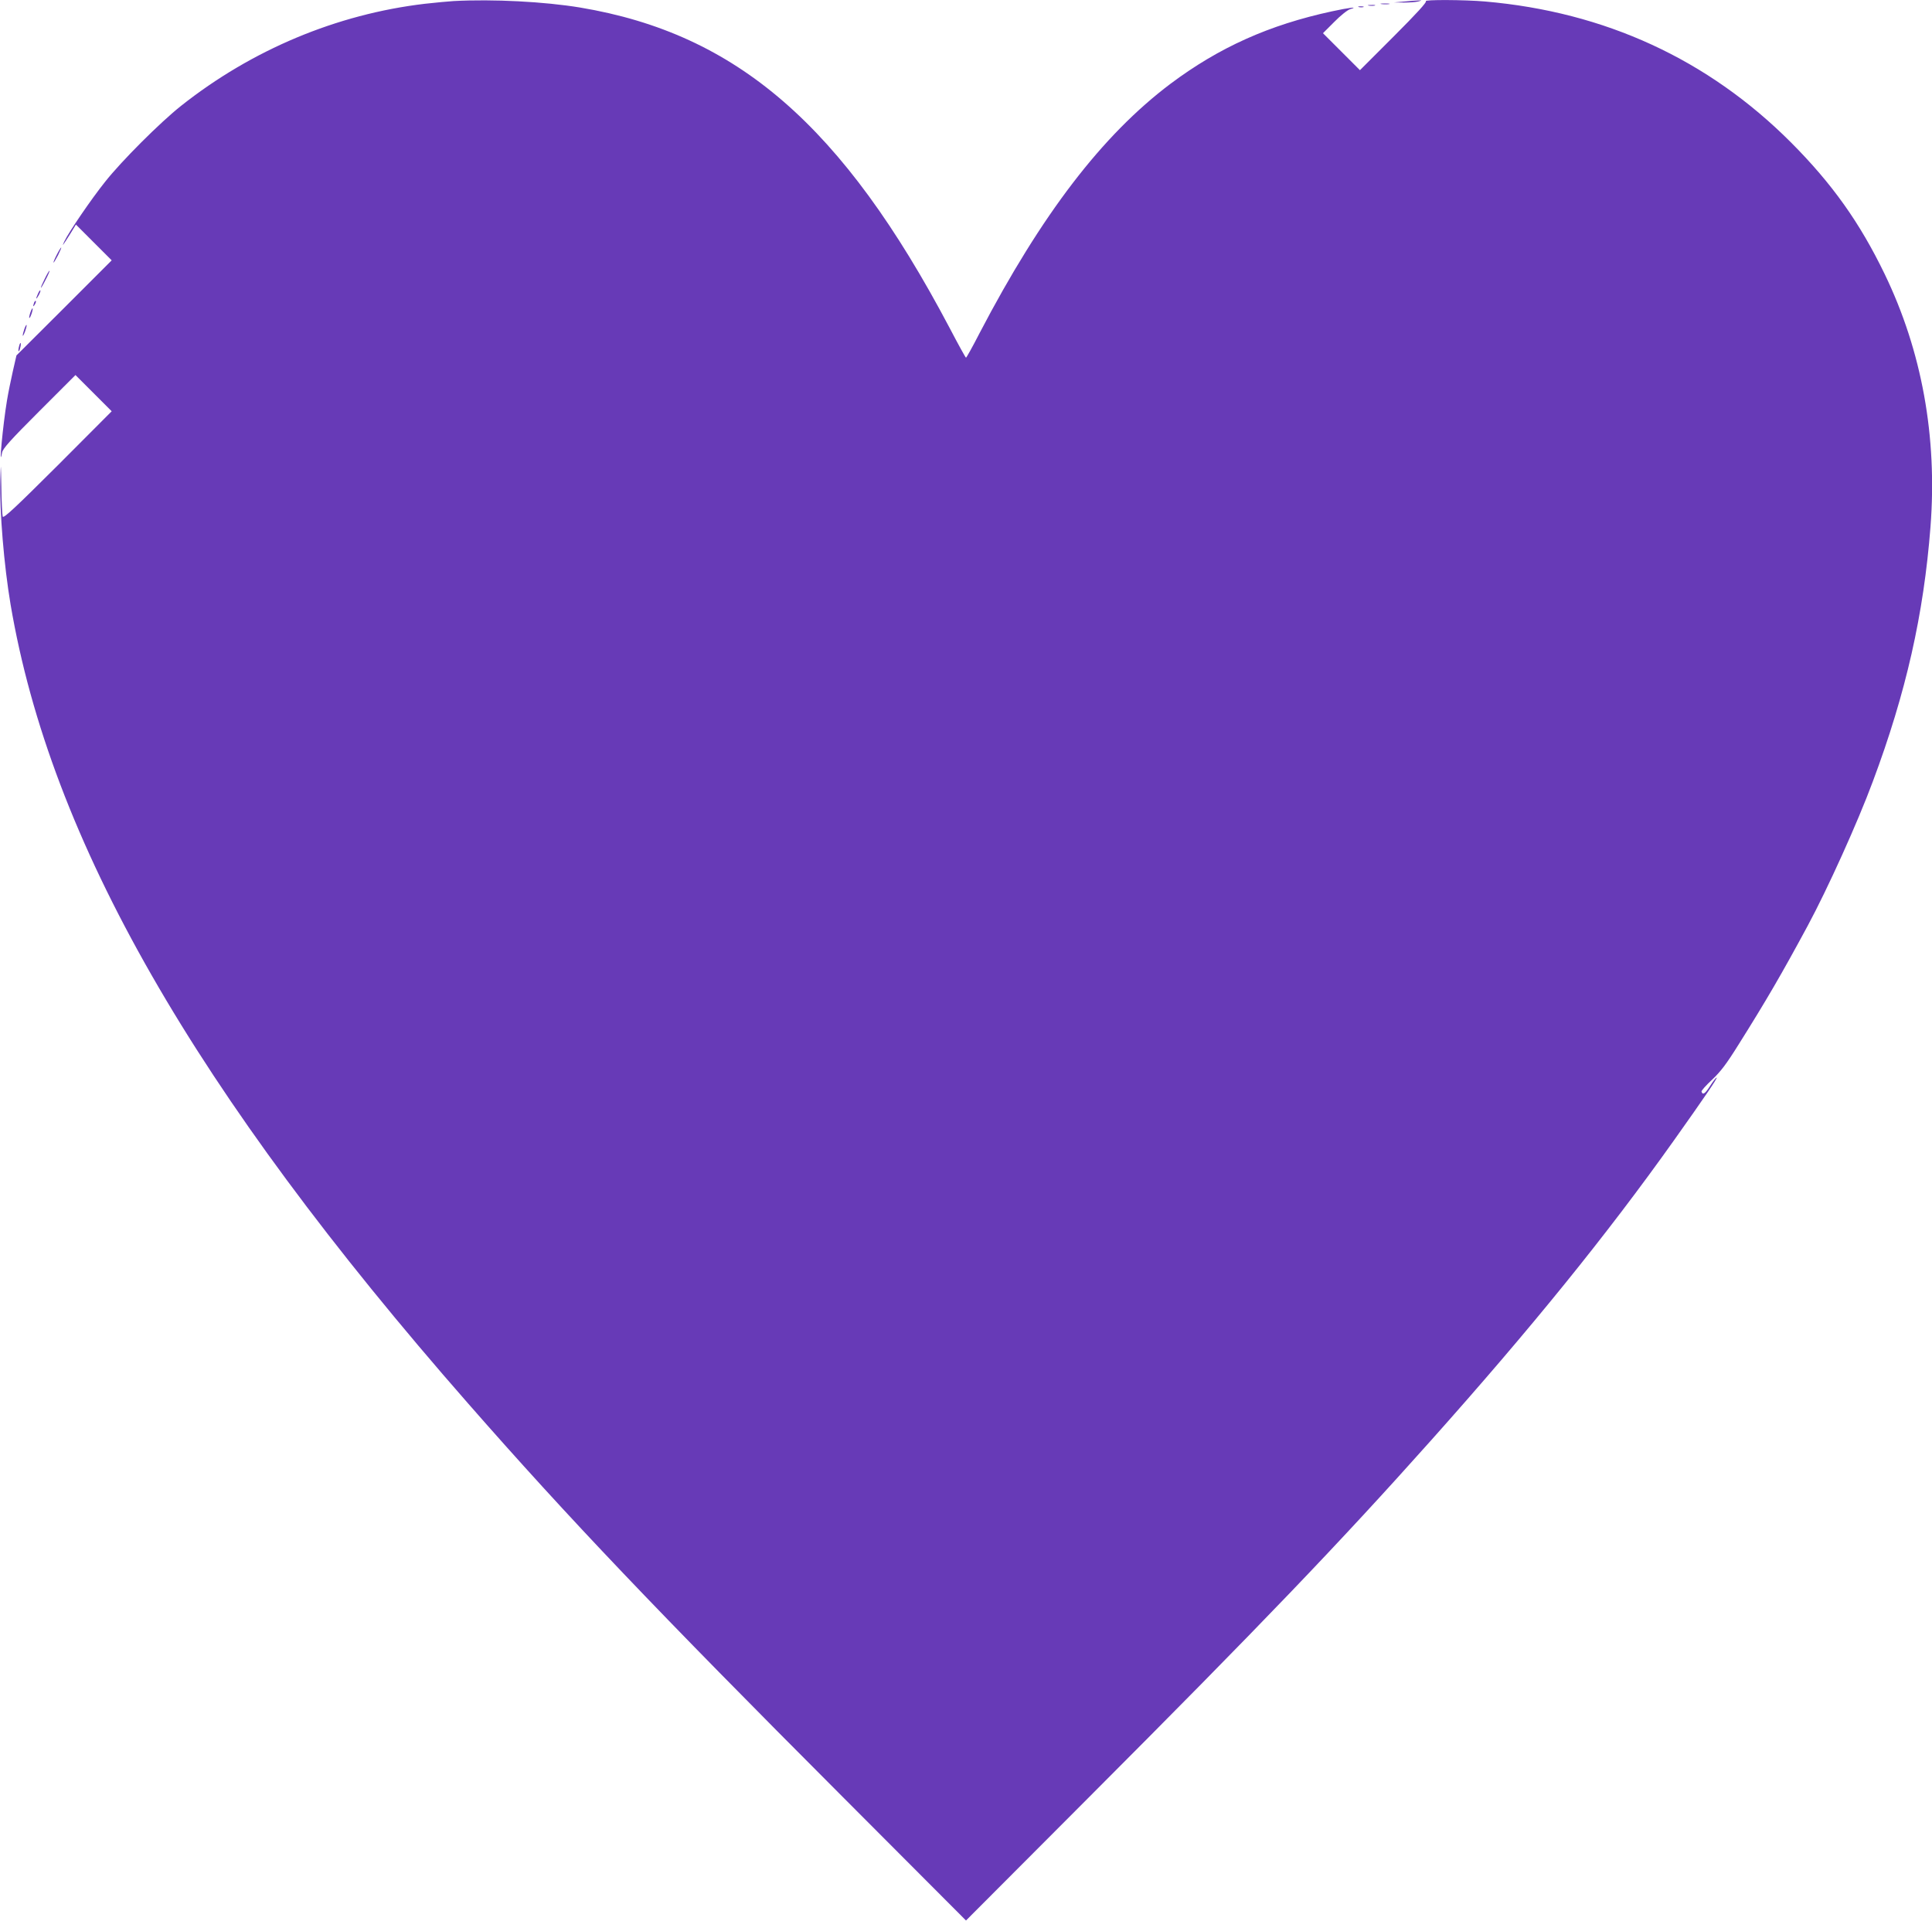 <?xml version="1.0" standalone="no"?>
<!DOCTYPE svg PUBLIC "-//W3C//DTD SVG 20010904//EN"
 "http://www.w3.org/TR/2001/REC-SVG-20010904/DTD/svg10.dtd">
<svg version="1.0" xmlns="http://www.w3.org/2000/svg"
 width="1280pt" height="1273pt" viewBox="0 0 1280 1273"
 preserveAspectRatio="xMidYMid meet">
<g transform="translate(0,1273) scale(0.1,-0.1)"
fill="#673ab7" stroke="none">
<path d="M3005 12723 c-33 -2 -118 -10 -190 -18 -584 -69 -1145 -304 -1615
-676 -139 -110 -396 -367 -504 -504 -92 -115 -242 -335 -270 -395 -19 -40 -10
-28 41 53 l36 59 119 -119 118 -118 -315 -315 -316 -315 -24 -105 c-13 -58
-31 -145 -39 -195 -27 -162 -56 -472 -32 -343 5 26 55 82 246 273 l240 240
120 -120 120 -120 -357 -358 c-285 -284 -359 -353 -365 -340 -3 10 -8 97 -9
193 -3 173 -3 173 -7 45 -5 -205 24 -558 68 -820 265 -1562 1216 -3223 3032
-5295 663 -757 1244 -1367 2480 -2605 l818 -820 808 810 c1142 1144 1669 1694
2272 2370 663 743 1164 1361 1611 1990 201 283 291 415 282 415 -4 0 -24 -25
-43 -55 -33 -52 -49 -63 -57 -38 -2 6 29 41 70 79 57 54 95 104 173 229 185
294 289 473 460 790 133 247 332 687 432 957 220 588 337 1107 382 1687 46
597 -57 1165 -304 1676 -165 341 -348 598 -620 871 -550 551 -1233 865 -2026
934 -136 12 -410 13 -393 2 8 -5 -62 -82 -212 -232 l-225 -225 -122 122 -123
123 75 75 c41 42 89 80 105 84 62 19 -10 10 -120 -14 -417 -90 -748 -239
-1070 -480 -452 -340 -854 -865 -1265 -1652 -46 -90 -87 -163 -90 -163 -3 0
-52 89 -109 198 -708 1341 -1408 1948 -2447 2122 -236 39 -576 57 -839 43z"/>
<path d="M9305 12720 l-70 -6 65 -1 c36 0 79 3 95 7 26 7 27 8 5 7 -14 0 -56
-3 -95 -7z"/>
<path d="M9153 12703 c15 -2 37 -2 50 0 12 2 0 4 -28 4 -27 0 -38 -2 -22 -4z"/>
<path d="M9068 12693 c12 -2 30 -2 40 0 9 3 -1 5 -23 4 -22 0 -30 -2 -17 -4z"/>
<path d="M9003 12683 c9 -2 23 -2 30 0 6 3 -1 5 -18 5 -16 0 -22 -2 -12 -5z"/>
<path d="M375 11040 c-14 -27 -23 -50 -20 -50 2 0 16 23 30 50 14 28 23 50 20
50 -2 0 -16 -22 -30 -50z"/>
<path d="M297 10884 c-37 -74 -33 -83 4 -10 17 32 29 60 27 62 -2 2 -16 -21
-31 -52z"/>
<path d="M252 10785 c-17 -37 -14 -45 4 -12 9 16 14 31 11 33 -2 2 -9 -7 -15
-21z"/>
<path d="M226 10725 c-9 -26 -7 -32 5 -12 6 10 9 21 6 23 -2 3 -7 -2 -11 -11z"/>
<path d="M201 10659 c-6 -18 -9 -34 -7 -36 2 -2 9 10 15 28 6 18 9 34 7 36 -2
2 -9 -10 -15 -28z"/>
<path d="M161 10549 c-6 -18 -11 -37 -10 -43 0 -6 7 7 15 28 8 22 12 41 10 43
-2 2 -9 -10 -15 -28z"/>
<path d="M126 10434 c-4 -14 -5 -28 -3 -31 3 -2 8 8 11 23 4 14 5 28 3 31 -3
2 -8 -8 -11 -23z"/>
</g>
</svg>
